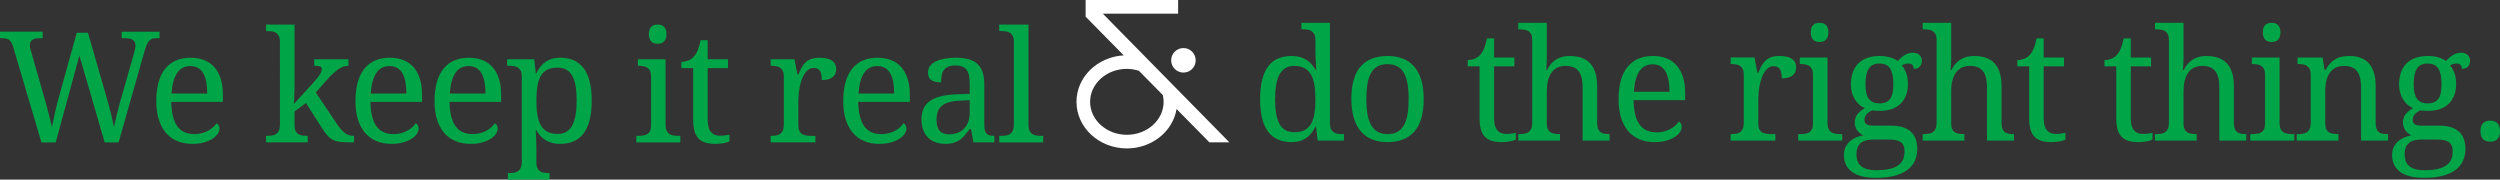 <?xml version="1.0" encoding="UTF-8"?><svg id="Layer_2" xmlns="http://www.w3.org/2000/svg" viewBox="0 0 790.253 56.772"><rect x="0" y="0" width="790.253" height="56.772" fill="#333333" stroke="none"/><defs><style>.cls-1{isolation:isolate;}.cls-2{fill:#00a547;}.cls-3{fill:#fff;}</style></defs><g id="Layer_1-2"><g class="cls-1"><path class="cls-2" d="M27.802,10.356l6.125,21.223c.463,1.627.873,3.186,1.232,4.676.358,1.492.649,2.805.873,3.938.239-1.182.515-2.422.825-3.721.312-1.301.69-2.74,1.137-4.318l4.307-15.121c.048-.191.104-.408.168-.646.063-.24.119-.479.167-.719.048-.238.092-.463.132-.67s.06-.383.06-.525c0-.846-.267-1.455-.802-1.83-.534-.375-1.344-.562-2.428-.562h-1.125v-2.059h11.963v2.059h-.933c-.479,0-.897.047-1.257.143-.358.096-.682.279-.969.551s-.55.654-.789,1.148-.479,1.148-.718,1.963l-8.278,29.117h-4.402l-7.991-27.443-7.489,27.443h-4.521L4.115,14.662c-.159-.512-.339-.934-.538-1.268-.199-.336-.435-.6-.706-.791s-.59-.326-.957-.406-.789-.119-1.268-.119h-.646v-2.059h13.494v2.059h-1.124c-.989,0-1.727.188-2.214.562-.486.375-.729.969-.729,1.781,0,.271.04.551.12.838.079.287.167.613.263.98l4.498,15.672c.415,1.484.806,2.939,1.173,4.367.366,1.428.686,2.73.957,3.912.239-1.277.522-2.668.849-4.176.327-1.508.706-3.051,1.137-4.629l5.838-21.031h3.541Z"/><path class="cls-2" d="M60.767,45.479c-1.771,0-3.361-.299-4.773-.898-1.411-.598-2.604-1.471-3.576-2.619-.974-1.148-1.719-2.557-2.237-4.223s-.777-3.561-.777-5.682c0-4.578.94-8.023,2.823-10.336,1.882-2.314,4.562-3.471,8.039-3.471,1.579,0,2.998.248,4.259.742,1.26.494,2.328,1.232,3.206,2.213.877.98,1.551,2.201,2.021,3.66.471,1.461.706,3.154.706,5.086v2.248h-16.317c.031,1.787.211,3.322.538,4.605.327,1.285.798,2.342,1.411,3.17.614.83,1.368,1.439,2.262,1.83.893.393,1.922.588,3.086.588.846,0,1.631-.096,2.356-.287.727-.191,1.384-.447,1.975-.766.59-.32,1.112-.684,1.566-1.09.455-.406.826-.834,1.113-1.279.223.096.435.295.634.598s.299.662.299,1.076c0,.494-.176,1.025-.526,1.592s-.885,1.088-1.603,1.566-1.615.877-2.692,1.197c-1.076.318-2.341.479-3.792.479ZM60.169,20.883c-1.818,0-3.219.738-4.199,2.213-.981,1.475-1.56,3.633-1.734,6.473h11.269c0-1.293-.096-2.473-.287-3.541-.191-1.07-.494-1.986-.909-2.752s-.961-1.355-1.639-1.771c-.678-.414-1.512-.621-2.5-.621Z"/><path class="cls-2" d="M99.805,29.233l6.531,9.689c.846,1.309,1.688,2.305,2.524,2.992.838.686,1.807,1.027,2.907,1.027h.144v2.059h-.694c-1.42,0-2.588-.045-3.505-.133-.917-.086-1.711-.295-2.381-.621s-1.284-.805-1.842-1.436c-.559-.631-1.181-1.488-1.866-2.572l-4.905-7.68-3.612,2.68v4.426c0,.719.107,1.297.323,1.734.215.439.506.77.873.994.366.223.793.369,1.28.441.486.072,1,.107,1.543.107h.144v2.059h-13.184v-2.059h.383c.559,0,1.081-.039,1.567-.119s.909-.242,1.269-.49c.358-.248.646-.602.861-1.064.215-.463.322-1.076.322-1.842V13.155c0-.717-.107-1.295-.322-1.734-.216-.439-.507-.777-.874-1.018-.367-.238-.793-.395-1.279-.467-.487-.07-1.002-.107-1.544-.107h-.383v-2.057h9.021v18.9c0,.447-.009,1.018-.024,1.711s-.04,1.377-.071,2.047c-.032.766-.064,1.57-.096,2.416l6.125-6.699c.526-.59.961-1.109,1.304-1.555.343-.447.618-.838.825-1.174.207-.334.351-.633.431-.896s.12-.514.12-.754c0-.414-.195-.682-.586-.801-.392-.121-.993-.18-1.807-.18v-2.059h10.814v2.059c-1.133,0-2.245.398-3.338,1.195-1.093.799-2.277,1.922-3.553,3.375l-3.445,3.875Z"/><path class="cls-2" d="M123.726,45.479c-1.771,0-3.361-.299-4.773-.898-1.411-.598-2.604-1.471-3.577-2.619s-1.719-2.557-2.236-4.223c-.519-1.666-.778-3.561-.778-5.682,0-4.578.941-8.023,2.823-10.336,1.882-2.314,4.562-3.471,8.039-3.471,1.579,0,2.999.248,4.259.742s2.329,1.232,3.206,2.213,1.552,2.201,2.022,3.66c.47,1.461.705,3.154.705,5.086v2.248h-16.317c.032,1.787.212,3.322.539,4.605.326,1.285.797,2.342,1.411,3.17.614.83,1.367,1.439,2.261,1.83.894.393,1.922.588,3.087.588.845,0,1.631-.096,2.356-.287s1.384-.447,1.974-.766c.59-.32,1.113-.684,1.567-1.09.455-.406.825-.834,1.112-1.279.224.096.435.295.635.598.199.303.299.662.299,1.076,0,.494-.176,1.025-.526,1.592-.352.566-.886,1.088-1.604,1.566s-1.614.877-2.691,1.197c-1.076.318-2.341.479-3.792.479ZM123.127,20.883c-1.818,0-3.218.738-4.198,2.213-.981,1.475-1.56,3.633-1.735,6.473h11.27c0-1.293-.096-2.473-.287-3.541-.191-1.07-.495-1.986-.909-2.752-.415-.766-.961-1.355-1.639-1.771-.679-.414-1.512-.621-2.501-.621Z"/><path class="cls-2" d="M148.723,45.479c-1.771,0-3.361-.299-4.773-.898-1.411-.598-2.604-1.471-3.576-2.619-.974-1.148-1.719-2.557-2.237-4.223s-.777-3.561-.777-5.682c0-4.578.94-8.023,2.823-10.336,1.882-2.314,4.562-3.471,8.039-3.471,1.579,0,2.998.248,4.259.742,1.26.494,2.328,1.232,3.206,2.213.877.98,1.551,2.201,2.021,3.66.471,1.461.706,3.154.706,5.086v2.248h-16.317c.031,1.787.211,3.322.538,4.605.327,1.285.798,2.342,1.411,3.17.614.83,1.368,1.439,2.262,1.83.893.393,1.922.588,3.086.588.846,0,1.631-.096,2.356-.287.727-.191,1.384-.447,1.975-.766.59-.32,1.112-.684,1.566-1.09.455-.406.826-.834,1.113-1.279.223.096.435.295.634.598s.299.662.299,1.076c0,.494-.176,1.025-.526,1.592s-.885,1.088-1.603,1.566-1.615.877-2.692,1.197c-1.076.318-2.341.479-3.792.479ZM148.125,20.883c-1.818,0-3.219.738-4.199,2.213-.981,1.475-1.56,3.633-1.734,6.473h11.269c0-1.293-.096-2.473-.287-3.541-.191-1.07-.494-1.986-.909-2.752s-.961-1.355-1.639-1.771c-.678-.414-1.512-.621-2.5-.621Z"/><path class="cls-2" d="M187.047,31.817c0,2.361-.219,4.402-.657,6.125-.439,1.723-1.081,3.143-1.927,4.26-.846,1.115-1.89,1.941-3.134,2.475-1.244.535-2.672.803-4.283.803-.941,0-1.794-.104-2.56-.311-.766-.209-1.456-.504-2.069-.887-.614-.383-1.157-.836-1.627-1.363-.471-.525-.882-1.109-1.232-1.746h-.191c.031.846.063,1.635.096,2.369.016.303.027.617.036.943.008.328.016.635.023.922s.016.547.024.777c.008.23.012.41.012.539v4.689c0,.717.107,1.295.323,1.734.215.438.506.773.873,1.004.366.232.793.383,1.28.455.486.072,1,.107,1.543.107h.144v2.059h-13.184v-2.059h.383c.559,0,1.081-.039,1.567-.119s.909-.244,1.269-.49c.358-.248.646-.607.861-1.076.215-.471.322-1.09.322-1.855v-27.035c0-.719-.107-1.297-.322-1.734-.216-.439-.507-.777-.874-1.018-.367-.238-.793-.398-1.279-.479-.487-.08-1.002-.119-1.544-.119h-.622v-2.059h8.565l.503,4.428h.191c.366-.75.781-1.428,1.244-2.035.462-.605.996-1.119,1.603-1.543.606-.422,1.292-.75,2.058-.98s1.627-.348,2.584-.348c1.611,0,3.039.268,4.283.803,1.244.533,2.288,1.355,3.134,2.463.846,1.109,1.487,2.518,1.927,4.225.438,1.705.657,3.732.657,6.076ZM176.209,21.385c-1.276,0-2.341.211-3.194.635-.854.422-1.535,1.064-2.046,1.926s-.873,1.945-1.088,3.254c-.216,1.307-.323,2.848-.323,4.617,0,1.707.107,3.215.323,4.521.215,1.309.582,2.408,1.101,3.303.518.893,1.204,1.566,2.058,2.021.853.455,1.926.682,3.218.682,1.084,0,2.006-.227,2.764-.682.757-.455,1.379-1.129,1.866-2.021.486-.895.841-1.998,1.064-3.314.223-1.316.335-2.834.335-4.557,0-1.74-.112-3.258-.335-4.559-.224-1.301-.578-2.381-1.064-3.242-.487-.861-1.117-1.508-1.891-1.938-.773-.432-1.703-.646-2.787-.646Z"/><path class="cls-2" d="M201.776,42.942c.542,0,1.057-.035,1.543-.107s.913-.219,1.28-.441c.366-.225.658-.555.873-.994.216-.438.323-1.016.323-1.734v-15.527c0-.719-.107-1.297-.323-1.734-.215-.439-.507-.777-.873-1.018-.367-.238-.794-.398-1.28-.479s-1.001-.119-1.543-.119h-.144v-2.059h8.757v20.697c0,.766.107,1.379.323,1.842.215.463.502.816.861,1.064.358.248.785.41,1.279.49s1.013.119,1.556.119h.646v2.059h-13.925v-2.059h.646ZM205.102,10.785c0-.574.072-1.053.216-1.436s.343-.693.598-.932c.255-.24.551-.408.886-.504s.701-.143,1.101-.143c.383,0,.741.047,1.076.143s.626.264.874.504c.247.238.446.549.598.932s.228.861.228,1.436-.076,1.053-.228,1.436-.351.695-.598.934c-.248.24-.539.41-.874.514-.335.105-.693.156-1.076.156-.399,0-.766-.051-1.101-.156-.335-.104-.631-.273-.886-.514-.255-.238-.454-.551-.598-.934s-.216-.861-.216-1.436Z"/><path class="cls-2" d="M227.443,42.895c.59,0,1.133-.033,1.627-.096.494-.064.997-.145,1.508-.24v2.154c-.208.096-.479.191-.813.287s-.698.18-1.089.25c-.391.072-.802.129-1.232.168s-.837.061-1.22.061c-1.244,0-2.313-.133-3.206-.395-.894-.264-1.627-.691-2.201-1.281s-1.001-1.371-1.28-2.344-.419-2.162-.419-3.564v-16.365h-3.732v-1.963c.59,0,1.24-.119,1.95-.359.71-.238,1.336-.637,1.878-1.195.559-.607,1.009-1.328,1.353-2.166.343-.838.642-1.887.896-3.146h2.249v6.029h6.412v2.801h-6.412v16.508c0,1.676.339,2.902,1.018,3.686.678.781,1.582,1.172,2.715,1.172Z"/><path class="cls-2" d="M257.748,45h-14.141v-2.059h.144c.559,0,1.081-.039,1.567-.119s.909-.242,1.268-.49c.359-.248.646-.602.861-1.064.216-.463.323-1.076.323-1.842v-15.289c0-.719-.107-1.297-.323-1.734-.215-.439-.506-.777-.873-1.018-.367-.238-.793-.398-1.28-.479-.486-.08-1.001-.119-1.543-.119h-.144v-2.059h7.537l.933,4.857h.239c.319-.734.646-1.424.981-2.07.335-.645.745-1.211,1.231-1.697.487-.486,1.089-.869,1.807-1.148s1.619-.42,2.704-.42c1.786,0,3.114.312,3.983.934.869.623,1.304,1.5,1.304,2.633,0,.51-.084.98-.251,1.41-.168.432-.435.803-.802,1.113s-.837.551-1.411.717c-.574.168-1.276.252-2.105.252,0-1.355-.191-2.332-.574-2.932-.383-.598-1.053-.896-2.01-.896-.606,0-1.148.172-1.627.514-.479.344-.897.799-1.257,1.365-.358.566-.661,1.215-.909,1.949-.247.734-.446,1.488-.598,2.262s-.26,1.543-.323,2.309-.096,1.459-.096,2.082v7.703c0,.719.107,1.297.323,1.734.215.439.506.77.873.994.367.223.794.369,1.28.441s1.001.107,1.543.107h1.364v2.059Z"/><path class="cls-2" d="M277.912,45.479c-1.771,0-3.361-.299-4.773-.898-1.411-.598-2.604-1.471-3.576-2.619-.974-1.148-1.719-2.557-2.237-4.223s-.777-3.561-.777-5.682c0-4.578.94-8.023,2.823-10.336,1.882-2.314,4.562-3.471,8.039-3.471,1.579,0,2.998.248,4.259.742,1.26.494,2.328,1.232,3.206,2.213.877.98,1.551,2.201,2.021,3.66.471,1.461.706,3.154.706,5.086v2.248h-16.317c.031,1.787.211,3.322.538,4.605.327,1.285.798,2.342,1.411,3.17.614.83,1.368,1.439,2.262,1.83.893.393,1.922.588,3.086.588.846,0,1.631-.096,2.356-.287.727-.191,1.384-.447,1.975-.766.59-.32,1.112-.684,1.566-1.09.455-.406.826-.834,1.113-1.279.223.096.435.295.634.598s.299.662.299,1.076c0,.494-.176,1.025-.526,1.592s-.885,1.088-1.603,1.566-1.615.877-2.692,1.197c-1.076.318-2.341.479-3.792.479ZM277.314,20.883c-1.818,0-3.219.738-4.199,2.213-.981,1.475-1.56,3.633-1.734,6.473h11.269c0-1.293-.096-2.473-.287-3.541-.191-1.07-.494-1.986-.909-2.752s-.961-1.355-1.639-1.771c-.678-.414-1.512-.621-2.5-.621Z"/><path class="cls-2" d="M301.978,20.692c-.941,0-1.703.131-2.285.395s-1.037.635-1.364,1.113c-.326.479-.546,1.043-.657,1.697-.112.654-.168,1.365-.168,2.131-1.355,0-2.389-.232-3.099-.695-.709-.463-1.064-1.26-1.064-2.393,0-.846.231-1.562.694-2.152.462-.59,1.097-1.072,1.901-1.447.806-.375,1.743-.65,2.812-.826s2.209-.264,3.422-.264c1.499,0,2.807.148,3.924.443,1.116.295,2.049.777,2.799,1.447s1.312,1.543,1.687,2.619c.375,1.078.562,2.396.562,3.961v12.705c0,.686.056,1.252.168,1.697.111.447.287.807.526,1.078.239.27.554.461.944.574.392.111.857.166,1.4.166h.144v2.059h-6.628l-.766-4.211h-.406c-.511.686-1.005,1.316-1.483,1.891s-1.005,1.068-1.579,1.482-1.225.738-1.95.969-1.6.348-2.62.348c-1.085,0-2.094-.156-3.026-.467-.934-.311-1.738-.789-2.417-1.436-.678-.646-1.208-1.459-1.591-2.441-.383-.98-.574-2.141-.574-3.48,0-2.6.925-4.529,2.775-5.789,1.851-1.262,4.649-1.947,8.398-2.059l4.067-.143v-2.943c0-.877-.048-1.688-.144-2.43-.096-.74-.304-1.379-.622-1.914-.319-.533-.778-.947-1.376-1.244-.599-.295-1.399-.441-2.404-.441ZM296.044,37.895c0,1.531.322,2.676.969,3.432.646.758,1.646,1.137,3.003,1.137.988,0,1.886-.158,2.691-.479.806-.318,1.491-.773,2.058-1.363s1.001-1.309,1.304-2.152c.303-.846.455-1.787.455-2.824v-3.971l-3.135.143c-1.388.064-2.548.236-3.481.514-.933.279-1.687.67-2.261,1.174-.574.502-.984,1.119-1.232,1.854-.247.734-.37,1.58-.37,2.537Z"/><path class="cls-2" d="M316.472,42.942c.558,0,1.08-.039,1.566-.119.487-.08.909-.242,1.269-.49.358-.248.646-.602.861-1.064.215-.463.323-1.076.323-1.842V13.155c0-.717-.108-1.295-.323-1.734-.216-.439-.507-.777-.873-1.018-.367-.238-.794-.395-1.28-.467-.486-.07-1.001-.107-1.543-.107h-.622v-2.057h9.259v31.654c0,.766.104,1.379.312,1.842.207.463.494.816.861,1.064.366.248.793.41,1.279.49.487.08,1.009.119,1.567.119h.622v2.059h-13.9v-2.059h.622Z"/></g><g class="cls-1"><path class="cls-2" d="M420.398,39.063c0,.717.107,1.296.323,1.734.215.438.506.777.873,1.017s.794.395,1.28.467c.486.071,1.001.107,1.543.107h.407v2.058h-8.303l-.526-4.402h-.191c-.367.75-.785,1.424-1.256,2.021-.471.599-1.009,1.109-1.615,1.531-.606.423-1.292.75-2.058.981-.766.23-1.627.347-2.584.347-1.611,0-3.038-.268-4.282-.802s-2.289-1.355-3.135-2.464-1.483-2.517-1.914-4.223c-.431-1.707-.646-3.732-.646-6.078,0-2.36.215-4.402.646-6.125s1.068-3.142,1.914-4.258c.846-1.117,1.891-1.942,3.135-2.477s2.671-.802,4.282-.802c.941,0,1.795.104,2.561.312.766.207,1.455.502,2.069.885s1.16.838,1.639,1.363c.479.527.894,1.109,1.244,1.747h.287c-.048-.798-.096-1.547-.144-2.249-.032-.606-.063-1.208-.096-1.807-.032-.598-.048-1.041-.048-1.328v-4.02c0-.717-.107-1.295-.323-1.734-.215-.438-.506-.777-.873-1.017s-.793-.395-1.28-.467c-.486-.071-1.001-.107-1.543-.107h-.406v-2.058h9.02v31.846ZM409.13,41.789c1.275,0,2.341-.211,3.193-.634.854-.422,1.54-1.064,2.058-1.926.519-.861.886-1.946,1.101-3.254.216-1.308.323-2.847.323-4.618,0-1.706-.107-3.214-.323-4.521-.215-1.308-.582-2.404-1.101-3.29-.518-.885-1.208-1.559-2.069-2.021s-1.938-.694-3.229-.694c-1.069,0-1.986.231-2.752.694s-1.392,1.141-1.878,2.034c-.486.893-.842,1.997-1.064,3.313-.224,1.315-.335,2.827-.335,4.534,0,3.477.47,6.076,1.411,7.799s2.496,2.584,4.666,2.584Z"/><path class="cls-2" d="M450.038,31.262c0,4.61-.978,8.039-2.932,10.289-1.953,2.248-4.812,3.373-8.577,3.373-1.771,0-3.357-.279-4.761-.838-1.404-.558-2.597-1.403-3.577-2.535-.981-1.133-1.73-2.557-2.249-4.271-.519-1.714-.777-3.721-.777-6.018,0-4.577.969-7.982,2.906-10.216,1.938-2.233,4.806-3.35,8.602-3.35,1.771,0,3.357.275,4.762.825,1.403.551,2.596,1.388,3.576,2.513.981,1.124,1.731,2.536,2.249,4.234.519,1.699.778,3.696.778,5.993ZM431.902,31.262c0,1.818.119,3.422.358,4.81s.626,2.548,1.16,3.481c.535.933,1.229,1.639,2.082,2.117s1.894.718,3.122.718,2.265-.239,3.11-.718,1.531-1.185,2.058-2.117c.526-.934.905-2.094,1.137-3.481s.347-2.991.347-4.81-.119-3.413-.358-4.785c-.239-1.371-.622-2.516-1.148-3.433s-1.217-1.607-2.07-2.069c-.853-.463-1.894-.694-3.122-.694s-2.265.231-3.11.694c-.846.462-1.531,1.152-2.058,2.069s-.909,2.062-1.148,3.433c-.239,1.372-.358,2.967-.358,4.785Z"/><path class="cls-2" d="M476.012,42.34c.59,0,1.133-.032,1.627-.096s.997-.144,1.508-.239v2.153c-.208.096-.479.191-.813.287s-.698.18-1.089.251c-.391.072-.802.128-1.232.168-.431.039-.837.06-1.22.06-1.244,0-2.313-.132-3.206-.395-.894-.264-1.627-.69-2.201-1.28s-1.001-1.372-1.28-2.345-.419-2.161-.419-3.564v-16.365h-3.732v-1.963c.59,0,1.24-.119,1.95-.358s1.336-.638,1.878-1.196c.559-.606,1.009-1.328,1.353-2.165.343-.838.642-1.887.896-3.146h2.249v6.029h6.412v2.8h-6.412v16.508c0,1.676.339,2.903,1.018,3.686.678.781,1.582,1.172,2.715,1.172Z"/><path class="cls-2" d="M493.114,42.388v2.058h-13.184v-2.058h.383c.559,0,1.081-.04,1.567-.12.486-.079.909-.242,1.269-.49.358-.247.646-.602.861-1.064.215-.463.322-1.076.322-1.842V12.6c0-.717-.107-1.295-.322-1.734-.216-.438-.507-.777-.874-1.017s-.793-.395-1.279-.467c-.487-.071-1.002-.107-1.544-.107h-.383v-2.058h9.021v10.767c0,.446-.009.913-.024,1.399-.016.487-.04.938-.071,1.352-.032.479-.064.949-.096,1.412h.239c1.467-2.967,3.867-4.45,7.201-4.45,1.388,0,2.62.188,3.697.562,1.076.375,1.981.949,2.715,1.723s1.292,1.767,1.675,2.979.574,2.655.574,4.331v11.58c0,.766.096,1.379.287,1.842s.455.817.79,1.064c.335.248.733.411,1.196.49.462.08.965.12,1.507.12h.144v2.058h-8.518v-16.916c0-1.068-.096-2.018-.287-2.847s-.498-1.531-.921-2.105-.978-1.009-1.663-1.304-1.523-.443-2.512-.443c-1.021,0-1.902.188-2.644.562-.742.375-1.356.909-1.843,1.604-.486.693-.85,1.531-1.089,2.512-.239.981-.358,2.07-.358,3.266v10.336c0,.719.107,1.297.323,1.735.215.438.506.77.873.993.366.223.793.37,1.28.442.486.071,1,.107,1.543.107h.144Z"/><path class="cls-2" d="M522.992,44.924c-1.771,0-3.361-.299-4.773-.897-1.411-.598-2.604-1.472-3.576-2.62-.974-1.148-1.719-2.556-2.237-4.223-.519-1.666-.777-3.561-.777-5.682,0-4.578.94-8.023,2.823-10.336,1.882-2.313,4.562-3.47,8.039-3.47,1.579,0,2.998.247,4.259.741,1.26.495,2.328,1.232,3.206,2.214.877.98,1.551,2.201,2.021,3.66.471,1.46.706,3.154.706,5.085v2.248h-16.317c.031,1.787.211,3.322.538,4.606s.798,2.341,1.411,3.17c.614.829,1.368,1.439,2.262,1.83.893.392,1.922.587,3.086.587.846,0,1.631-.096,2.356-.287.727-.191,1.384-.447,1.975-.766.59-.319,1.112-.683,1.566-1.089.455-.407.826-.834,1.113-1.28.223.096.435.295.634.598.199.304.299.662.299,1.077,0,.494-.176,1.025-.526,1.591-.351.566-.885,1.089-1.603,1.567s-1.615.877-2.692,1.196c-1.076.319-2.341.479-3.792.479ZM522.395,20.328c-1.818,0-3.219.738-4.199,2.213-.981,1.476-1.56,3.633-1.734,6.473h11.269c0-1.293-.096-2.473-.287-3.541-.191-1.069-.494-1.986-.909-2.752s-.961-1.355-1.639-1.771-1.512-.622-2.5-.622Z"/><path class="cls-2" d="M561.192,44.446h-14.141v-2.058h.144c.559,0,1.081-.04,1.567-.12.486-.079.909-.242,1.268-.49.359-.247.646-.602.861-1.064.216-.463.323-1.076.323-1.842v-15.289c0-.718-.107-1.296-.323-1.734-.215-.438-.506-.777-.873-1.018-.367-.238-.793-.398-1.28-.479-.486-.079-1.001-.119-1.543-.119h-.144v-2.058h7.537l.933,4.856h.239c.319-.733.646-1.423.981-2.069.335-.646.745-1.212,1.231-1.698.487-.486,1.089-.869,1.807-1.148s1.619-.419,2.704-.419c1.786,0,3.114.312,3.983.933.869.623,1.304,1.5,1.304,2.633,0,.51-.084.98-.251,1.411-.168.431-.435.802-.802,1.112-.367.312-.837.551-1.411.718-.574.168-1.276.251-2.105.251,0-1.355-.191-2.332-.574-2.931-.383-.598-1.053-.897-2.01-.897-.606,0-1.148.172-1.627.515-.479.344-.897.798-1.257,1.364-.358.566-.661,1.216-.909,1.949-.247.734-.446,1.488-.598,2.262s-.26,1.543-.323,2.309-.096,1.459-.096,2.082v7.703c0,.719.107,1.297.323,1.735.215.438.506.77.873.993.367.223.794.37,1.28.442.486.071,1.001.107,1.543.107h1.364v2.058Z"/><path class="cls-2" d="M569.06,42.388c.542,0,1.057-.036,1.543-.107.486-.072.913-.22,1.28-.442.366-.224.658-.555.873-.993.216-.438.323-1.017.323-1.735v-15.527c0-.718-.107-1.296-.323-1.734-.215-.438-.507-.777-.873-1.018-.367-.238-.794-.398-1.28-.479-.486-.079-1.001-.119-1.543-.119h-.144v-2.058h8.757v20.696c0,.766.107,1.379.323,1.842.215.463.502.817.861,1.064.358.248.785.411,1.279.49.494.08,1.013.12,1.556.12h.646v2.058h-13.925v-2.058h.646ZM572.385,10.232c0-.574.072-1.053.216-1.436s.343-.694.598-.933c.255-.24.551-.407.886-.503s.701-.144,1.101-.144c.383,0,.741.048,1.076.144s.626.263.874.503c.247.238.446.55.598.933s.228.861.228,1.436-.076,1.053-.228,1.436-.351.694-.598.933c-.248.24-.539.411-.874.515-.335.104-.693.155-1.076.155-.399,0-.766-.051-1.101-.155-.335-.104-.631-.274-.886-.515-.255-.238-.454-.55-.598-.933s-.216-.861-.216-1.436Z"/><path class="cls-2" d="M607.503,19.203c0,.352-.052.683-.155.993-.104.312-.26.583-.467.813-.207.231-.475.415-.801.551-.327.136-.715.203-1.161.203,0-.191-.023-.383-.071-.574s-.132-.371-.251-.538c-.12-.168-.284-.303-.491-.407-.207-.104-.479-.155-.813-.155-.415,0-.789.048-1.124.144s-.662.247-.981.455c.559.686,1.018,1.495,1.376,2.428.359.934.538,2.102.538,3.506,0,1.212-.184,2.332-.55,3.361-.367,1.028-.913,1.918-1.639,2.668-.727.749-1.644,1.336-2.752,1.758-1.108.423-2.404.635-3.888.635-.191,0-.407-.004-.646-.013l-.718-.023c-.239-.008-.463-.024-.67-.048-.207-.024-.375-.044-.502-.061-.319.16-.622.336-.909.527s-.538.406-.754.646c-.215.239-.387.511-.515.813s-.191.638-.191,1.005c0,.398.076.718.228.957s.362.427.634.562.595.224.97.263c.374.04.777.061,1.208.061h5.551c1.467,0,2.711.183,3.732.55,1.021.367,1.854.873,2.5,1.52.646.646,1.116,1.42,1.412,2.32.295.901.442,1.878.442,2.931,0,1.404-.26,2.672-.777,3.805-.519,1.133-1.312,2.094-2.381,2.883-1.069.79-2.421,1.4-4.056,1.83-1.635.432-3.562.646-5.778.646-3.413,0-5.966-.63-7.656-1.891-1.69-1.26-2.536-3.014-2.536-5.264,0-.957.168-1.794.503-2.512s.785-1.332,1.352-1.842c.566-.511,1.216-.926,1.95-1.244.733-.319,1.507-.551,2.32-.694-.335-.144-.662-.335-.98-.574-.319-.239-.606-.526-.861-.861-.256-.335-.463-.718-.622-1.148-.16-.431-.239-.909-.239-1.436,0-.973.255-1.814.766-2.524.51-.709,1.323-1.399,2.44-2.069-.702-.287-1.328-.682-1.878-1.185-.551-.502-1.014-1.076-1.388-1.723-.375-.646-.662-1.352-.861-2.117-.2-.766-.3-1.555-.3-2.369,0-1.419.191-2.688.574-3.804s.957-2.065,1.723-2.847c.766-.782,1.723-1.38,2.871-1.795s2.496-.622,4.044-.622c.59,0,1.172.044,1.746.132s1.104.207,1.592.358c.486.152.925.323,1.315.515s.706.391.945.598c.239-.255.518-.538.837-.849.319-.312.678-.599,1.077-.861.398-.264.833-.482,1.304-.658s.977-.263,1.52-.263c.494,0,.921.067,1.28.203.358.136.657.319.896.55.239.231.419.503.539.813.119.312.179.635.179.969ZM586.831,48.752c0,.718.096,1.388.287,2.01s.526,1.156,1.005,1.604c.479.446,1.125.797,1.938,1.053.813.255,1.842.383,3.086.383,1.755,0,3.202-.148,4.343-.443s2.046-.705,2.716-1.232c.67-.525,1.14-1.152,1.411-1.878s.407-1.519.407-2.38c0-.75-.107-1.368-.323-1.854-.215-.487-.534-.87-.957-1.148-.423-.279-.945-.475-1.567-.587-.622-.111-1.34-.167-2.153-.167h-4.809c-.687,0-1.352.06-1.998.18-.646.119-1.22.347-1.723.682-.502.335-.905.806-1.208,1.411-.304.606-.455,1.396-.455,2.369ZM589.679,26.621c0,2.089.347,3.62,1.041,4.594.693.973,1.83,1.459,3.409,1.459.797,0,1.472-.119,2.021-.359.551-.238,1.001-.605,1.352-1.1.351-.495.603-1.129.754-1.902s.228-1.695.228-2.764c0-2.201-.335-3.828-1.005-4.881s-1.803-1.579-3.397-1.579c-1.579,0-2.708.538-3.386,1.615-.678,1.076-1.017,2.716-1.017,4.917Z"/><path class="cls-2" d="M620.944,42.388v2.058h-13.183v-2.058h.383c.558,0,1.08-.04,1.566-.12.487-.079.909-.242,1.269-.49.358-.247.646-.602.861-1.064.215-.463.323-1.076.323-1.842V12.6c0-.717-.108-1.295-.323-1.734-.216-.438-.507-.777-.873-1.017-.367-.239-.794-.395-1.28-.467-.486-.071-1.001-.107-1.543-.107h-.383v-2.058h9.02v10.767c0,.446-.008.913-.023,1.399-.017.487-.04.938-.072,1.352-.032.479-.063.949-.096,1.412h.239c1.468-2.967,3.868-4.45,7.202-4.45,1.388,0,2.619.188,3.696.562,1.076.375,1.981.949,2.716,1.723.733.773,1.292,1.767,1.675,2.979s.574,2.655.574,4.331v11.58c0,.766.096,1.379.287,1.842s.454.817.789,1.064c.335.248.733.411,1.196.49.463.08.965.12,1.508.12h.144v2.058h-8.518v-16.916c0-1.068-.096-2.018-.287-2.847s-.499-1.531-.922-2.105c-.422-.574-.977-1.009-1.662-1.304-.687-.295-1.523-.443-2.513-.443-1.021,0-1.902.188-2.644.562-.742.375-1.355.909-1.843,1.604-.486.693-.849,1.531-1.088,2.512-.239.981-.359,2.07-.359,3.266v10.336c0,.719.107,1.297.323,1.735.215.438.506.77.873.993.367.223.794.37,1.28.442.486.071,1.001.107,1.543.107h.144Z"/><path class="cls-2" d="M649.746,42.34c.59,0,1.133-.032,1.627-.096s.997-.144,1.508-.239v2.153c-.208.096-.479.191-.813.287s-.698.18-1.089.251c-.391.072-.802.128-1.232.168-.431.039-.837.06-1.22.06-1.244,0-2.313-.132-3.206-.395-.894-.264-1.627-.69-2.201-1.28s-1.001-1.372-1.28-2.345-.419-2.161-.419-3.564v-16.365h-3.732v-1.963c.59,0,1.24-.119,1.95-.358s1.336-.638,1.878-1.196c.559-.606,1.009-1.328,1.353-2.165.343-.838.642-1.887.896-3.146h2.249v6.029h6.412v2.8h-6.412v16.508c0,1.676.339,2.903,1.018,3.686.678.781,1.582,1.172,2.715,1.172Z"/><path class="cls-2" d="M677.275,42.34c.59,0,1.133-.032,1.627-.096s.997-.144,1.508-.239v2.153c-.208.096-.479.191-.813.287s-.698.18-1.089.251c-.391.072-.802.128-1.232.168-.431.039-.837.06-1.22.06-1.244,0-2.313-.132-3.206-.395-.894-.264-1.627-.69-2.201-1.28s-1.001-1.372-1.28-2.345-.419-2.161-.419-3.564v-16.365h-3.732v-1.963c.59,0,1.24-.119,1.95-.358s1.336-.638,1.878-1.196c.559-.606,1.009-1.328,1.353-2.165.343-.838.642-1.887.896-3.146h2.249v6.029h6.412v2.8h-6.412v16.508c0,1.676.339,2.903,1.018,3.686.678.781,1.582,1.172,2.715,1.172Z"/><path class="cls-2" d="M694.378,42.388v2.058h-13.184v-2.058h.383c.559,0,1.081-.04,1.567-.12.486-.079.909-.242,1.269-.49.358-.247.646-.602.861-1.064.215-.463.322-1.076.322-1.842V12.6c0-.717-.107-1.295-.322-1.734-.216-.438-.507-.777-.874-1.017s-.793-.395-1.279-.467c-.487-.071-1.002-.107-1.544-.107h-.383v-2.058h9.021v10.767c0,.446-.009.913-.024,1.399-.016.487-.04.938-.071,1.352-.032.479-.064.949-.096,1.412h.239c1.467-2.967,3.867-4.45,7.201-4.45,1.388,0,2.62.188,3.697.562,1.076.375,1.981.949,2.715,1.723s1.292,1.767,1.675,2.979.574,2.655.574,4.331v11.58c0,.766.096,1.379.287,1.842s.455.817.79,1.064c.335.248.733.411,1.196.49.462.08.965.12,1.507.12h.144v2.058h-8.518v-16.916c0-1.068-.096-2.018-.287-2.847s-.498-1.531-.921-2.105-.978-1.009-1.663-1.304-1.523-.443-2.512-.443c-1.021,0-1.902.188-2.644.562-.742.375-1.356.909-1.843,1.604-.486.693-.85,1.531-1.089,2.512-.239.981-.358,2.07-.358,3.266v10.336c0,.719.107,1.297.323,1.735.215.438.506.77.873.993.366.223.793.37,1.28.442.486.071,1,.107,1.543.107h.144Z"/><path class="cls-2" d="M711.958,42.388c.542,0,1.057-.036,1.543-.107.487-.072.913-.22,1.28-.442.367-.224.658-.555.873-.993.216-.438.323-1.017.323-1.735v-15.527c0-.718-.107-1.296-.323-1.734-.215-.438-.506-.777-.873-1.018-.367-.238-.793-.398-1.28-.479-.486-.079-1.001-.119-1.543-.119h-.144v-2.058h8.757v20.696c0,.766.107,1.379.323,1.842.215.463.502.817.861,1.064.358.248.785.411,1.28.49.494.08,1.013.12,1.555.12h.646v2.058h-13.925v-2.058h.646ZM715.284,10.232c0-.574.071-1.053.215-1.436s.343-.694.599-.933c.255-.24.55-.407.885-.503s.702-.144,1.101-.144c.383,0,.742.048,1.077.144s.626.263.873.503c.247.238.446.55.598.933.152.383.228.861.228,1.436s-.075,1.053-.228,1.436c-.151.383-.351.694-.598.933-.247.24-.538.411-.873.515-.335.104-.694.155-1.077.155-.398,0-.766-.051-1.101-.155-.335-.104-.63-.274-.885-.515-.256-.238-.455-.55-.599-.933s-.215-.861-.215-1.436Z"/><path class="cls-2" d="M739.181,42.388v2.058h-13.183v-2.058h.406c.559,0,1.081-.04,1.567-.12.486-.079.909-.242,1.268-.49.359-.247.646-.602.861-1.064.216-.463.323-1.076.323-1.842v-15.289c0-.718-.107-1.296-.323-1.734-.215-.438-.506-.777-.873-1.018-.367-.238-.793-.398-1.28-.479-.486-.079-1.001-.119-1.543-.119h-.144v-2.058h7.92l.646,3.972h.239c.511-.909,1.049-1.654,1.615-2.237.566-.582,1.164-1.036,1.794-1.363.631-.327,1.301-.551,2.01-.67.71-.12,1.456-.18,2.237-.18,1.292,0,2.444.188,3.457.562,1.014.375,1.875.949,2.584,1.723.71.773,1.253,1.767,1.627,2.979.375,1.212.562,2.655.562,4.331v11.58c0,.766.092,1.379.275,1.842s.442.817.777,1.064c.335.248.733.411,1.196.49.463.08.965.12,1.508.12h.167v2.058h-8.541v-16.916c0-1.068-.096-2.018-.287-2.847s-.499-1.531-.922-2.105c-.422-.574-.977-1.009-1.662-1.304-.687-.295-1.523-.443-2.513-.443-1.116,0-2.054.216-2.812.646-.757.431-1.367,1.013-1.83,1.746-.463.734-.793,1.58-.993,2.537-.199.957-.299,1.961-.299,3.014v10.336c0,.719.107,1.297.323,1.735.215.438.506.77.873.993.367.223.794.37,1.28.442.486.071,1.001.107,1.543.107h.144Z"/><path class="cls-2" d="M780.783,19.203c0,.352-.052.683-.156.993-.104.312-.259.583-.466.813-.208.231-.475.415-.802.551s-.714.203-1.16.203c0-.191-.024-.383-.072-.574s-.132-.371-.251-.538c-.12-.168-.283-.303-.49-.407-.208-.104-.479-.155-.813-.155-.415,0-.79.048-1.125.144s-.662.247-.98.455c.558.686,1.017,1.495,1.375,2.428.359.934.539,2.102.539,3.506,0,1.212-.184,2.332-.551,3.361-.367,1.028-.913,1.918-1.639,2.668-.726.749-1.643,1.336-2.752,1.758-1.108.423-2.404.635-3.888.635-.191,0-.406-.004-.646-.013l-.718-.023c-.239-.008-.463-.024-.67-.048-.208-.024-.375-.044-.503-.061-.319.16-.622.336-.909.527s-.538.406-.754.646c-.215.239-.387.511-.514.813-.128.303-.191.638-.191,1.005,0,.398.075.718.227.957.152.239.363.427.635.562.271.136.594.224.969.263.375.04.777.061,1.208.061h5.551c1.468,0,2.712.183,3.732.55s1.854.873,2.5,1.52c.646.646,1.117,1.42,1.412,2.32.295.901.442,1.878.442,2.931,0,1.404-.259,2.672-.777,3.805s-1.312,2.094-2.381,2.883c-1.068.79-2.42,1.4-4.056,1.83-1.635.432-3.561.646-5.777.646-3.414,0-5.966-.63-7.656-1.891-1.691-1.26-2.536-3.014-2.536-5.264,0-.957.167-1.794.502-2.512s.786-1.332,1.352-1.842c.566-.511,1.217-.926,1.95-1.244.733-.319,1.508-.551,2.321-.694-.335-.144-.662-.335-.981-.574s-.606-.526-.861-.861-.463-.718-.622-1.148-.239-.909-.239-1.436c0-.973.255-1.814.766-2.524.511-.709,1.324-1.399,2.44-2.069-.702-.287-1.328-.682-1.878-1.185-.551-.502-1.013-1.076-1.388-1.723-.375-.646-.662-1.352-.861-2.117s-.299-1.555-.299-2.369c0-1.419.191-2.688.574-3.804s.957-2.065,1.723-2.847c.766-.782,1.723-1.38,2.871-1.795s2.496-.622,4.043-.622c.59,0,1.173.044,1.747.132s1.104.207,1.591.358c.486.152.925.323,1.315.515.392.191.706.391.945.598.239-.255.519-.538.838-.849.318-.312.678-.599,1.076-.861.398-.264.834-.482,1.304-.658.471-.176.978-.263,1.52-.263.494,0,.921.067,1.28.203.358.136.658.319.897.55.239.231.418.503.538.813.119.312.18.635.18.969ZM760.111,48.752c0,.718.096,1.388.287,2.01s.526,1.156,1.005,1.604c.479.446,1.124.797,1.938,1.053.813.255,1.843.383,3.087.383,1.754,0,3.202-.148,4.342-.443,1.141-.295,2.046-.705,2.716-1.232.67-.525,1.141-1.152,1.412-1.878.271-.726.406-1.519.406-2.38,0-.75-.107-1.368-.323-1.854-.215-.487-.534-.87-.957-1.148-.422-.279-.944-.475-1.566-.587-.622-.111-1.34-.167-2.153-.167h-4.81c-.686,0-1.352.06-1.998.18-.646.119-1.22.347-1.723.682-.502.335-.905.806-1.208,1.411-.303.606-.454,1.396-.454,2.369ZM762.958,26.621c0,2.089.347,3.62,1.041,4.594.693.973,1.83,1.459,3.409,1.459.798,0,1.472-.119,2.021-.359.551-.238,1.001-.605,1.353-1.1.351-.495.602-1.129.753-1.902.152-.773.228-1.695.228-2.764,0-2.201-.335-3.828-1.005-4.881s-1.803-1.579-3.397-1.579c-1.579,0-2.707.538-3.386,1.615-.678,1.076-1.017,2.716-1.017,4.917Z"/><path class="cls-2" d="M784.08,41.455c0-.639.08-1.169.239-1.592.159-.422.379-.762.658-1.017s.606-.438.98-.55c.375-.112.778-.168,1.209-.168.414,0,.81.056,1.184.168.375.111.702.295.981.55s.502.595.67,1.017c.167.423.251.953.251,1.592,0,.621-.084,1.148-.251,1.578-.168.432-.391.774-.67,1.029s-.606.438-.981.551c-.374.111-.77.167-1.184.167-.431,0-.834-.056-1.209-.167-.374-.112-.701-.296-.98-.551s-.499-.598-.658-1.029c-.159-.43-.239-.957-.239-1.578Z"/></g><path id="Path_7003" class="cls-3" d="M370.21,19.067c.001,2.14,1.736,3.875,3.876,3.874,2.14-.001,3.875-1.736,3.874-3.876-.001-2.139-1.735-3.873-3.874-3.874-2.14.003-3.873,1.736-3.876,3.876"/><path id="Path_7004" class="cls-3" d="M388.609,44.993l-40-40.664h23.8V0h-29.246v5.269l12.049,12.231c-8.331.477-14.933,6.859-14.933,14.685,0,8.136,7.13,14.732,15.925,14.732,7.955,0,14.529-5.4,15.716-12.452l10.367,10.526,6.322.002ZM367.821,32.188c0,5.747-5.212,10.423-11.618,10.423s-11.618-4.676-11.618-10.423,5.212-10.423,11.618-10.423c1.299.011,2.588.223,3.823.627l7.545,7.662c.164.699.248,1.415.249,2.134"/></g></svg>